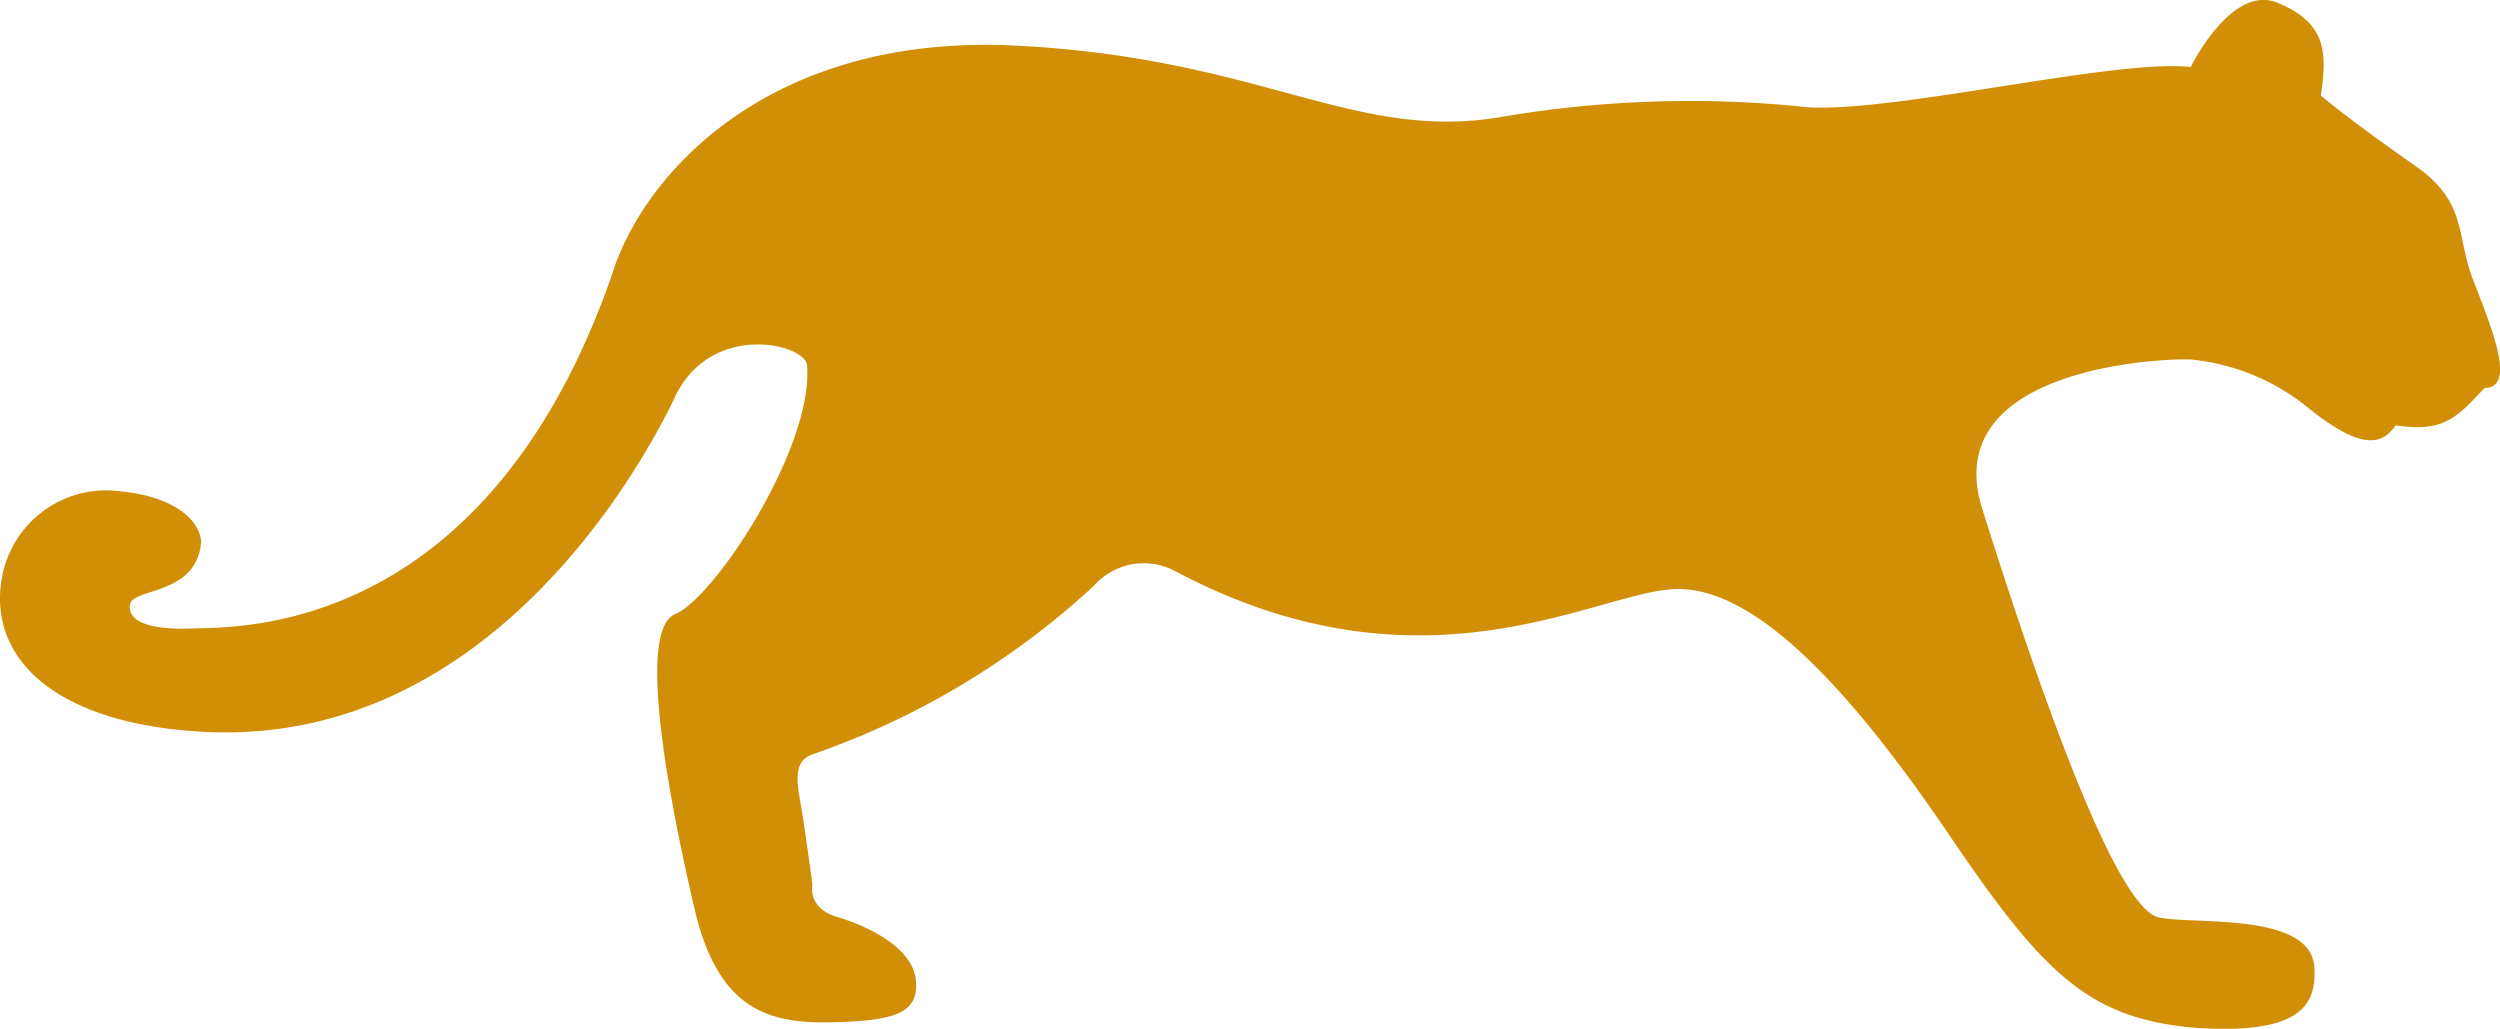 <?xml version="1.0" encoding="utf-8"?>
<svg id="cougar" xmlns="http://www.w3.org/2000/svg" width="101.559" height="41.792" viewBox="0 0 101.559 41.792">
  <path id="cougar-2" data-name="cougar" d="M98.181,124.153s-2.6-1.807-3.9-2.9c.288-1.882.143-2.968-1.742-3.765s-3.546,2.607-3.546,2.607c-3.11-.363-12.741,2.029-15.924,1.595a45.39,45.39,0,0,0-12.09.434c-6.008,1.013-9.659-2.392-19.721-2.9s-15.2,5.284-16.433,9.411C19.681,143.262,9.547,142.828,7.882,142.9s-2.679-.221-2.606-.946,2.68-.36,2.892-2.524c0-.864-1.011-1.89-3.327-2.106a4.3,4.3,0,0,0-4.78,3.617c-.5,3.113,2.071,5.8,8.107,6.154,11.525.675,17.811-10.568,19.258-13.608s5.215-2.173,5.357-1.3c.291,3.329-3.765,9.482-5.357,10.132s-.217,7.674.8,12.018,3.33,4.631,5.791,4.558,3.331-.432,3.186-1.736-1.956-2.17-3.186-2.534-1.013-1.3-1.013-1.3-.289-2.245-.509-3.476-.069-1.665.655-1.883a32.47,32.47,0,0,0,11.29-6.8,2.7,2.7,0,0,1,3.331-.577c9.839,5.207,16.754,1.012,20.084.723s7.269,4.04,11.182,9.76c3.908,5.79,5.718,7.6,9.914,8.033,4.561.362,5.138-.938,5.07-2.388-.076-2.389-5.214-1.739-6.4-2.1-1.906-.651-5.286-10.843-7.092-16.564s7.2-6.132,8.465-6.079A8.922,8.922,0,0,1,93.842,134c1.735,1.374,2.823,1.664,3.472.652,1.956.286,2.461-.291,3.622-1.521,1.376,0,.144-2.753-.505-4.488S100.211,125.6,98.181,124.153Z" transform="translate(0 -117.371)" fill="#d18f07"/>
</svg>
